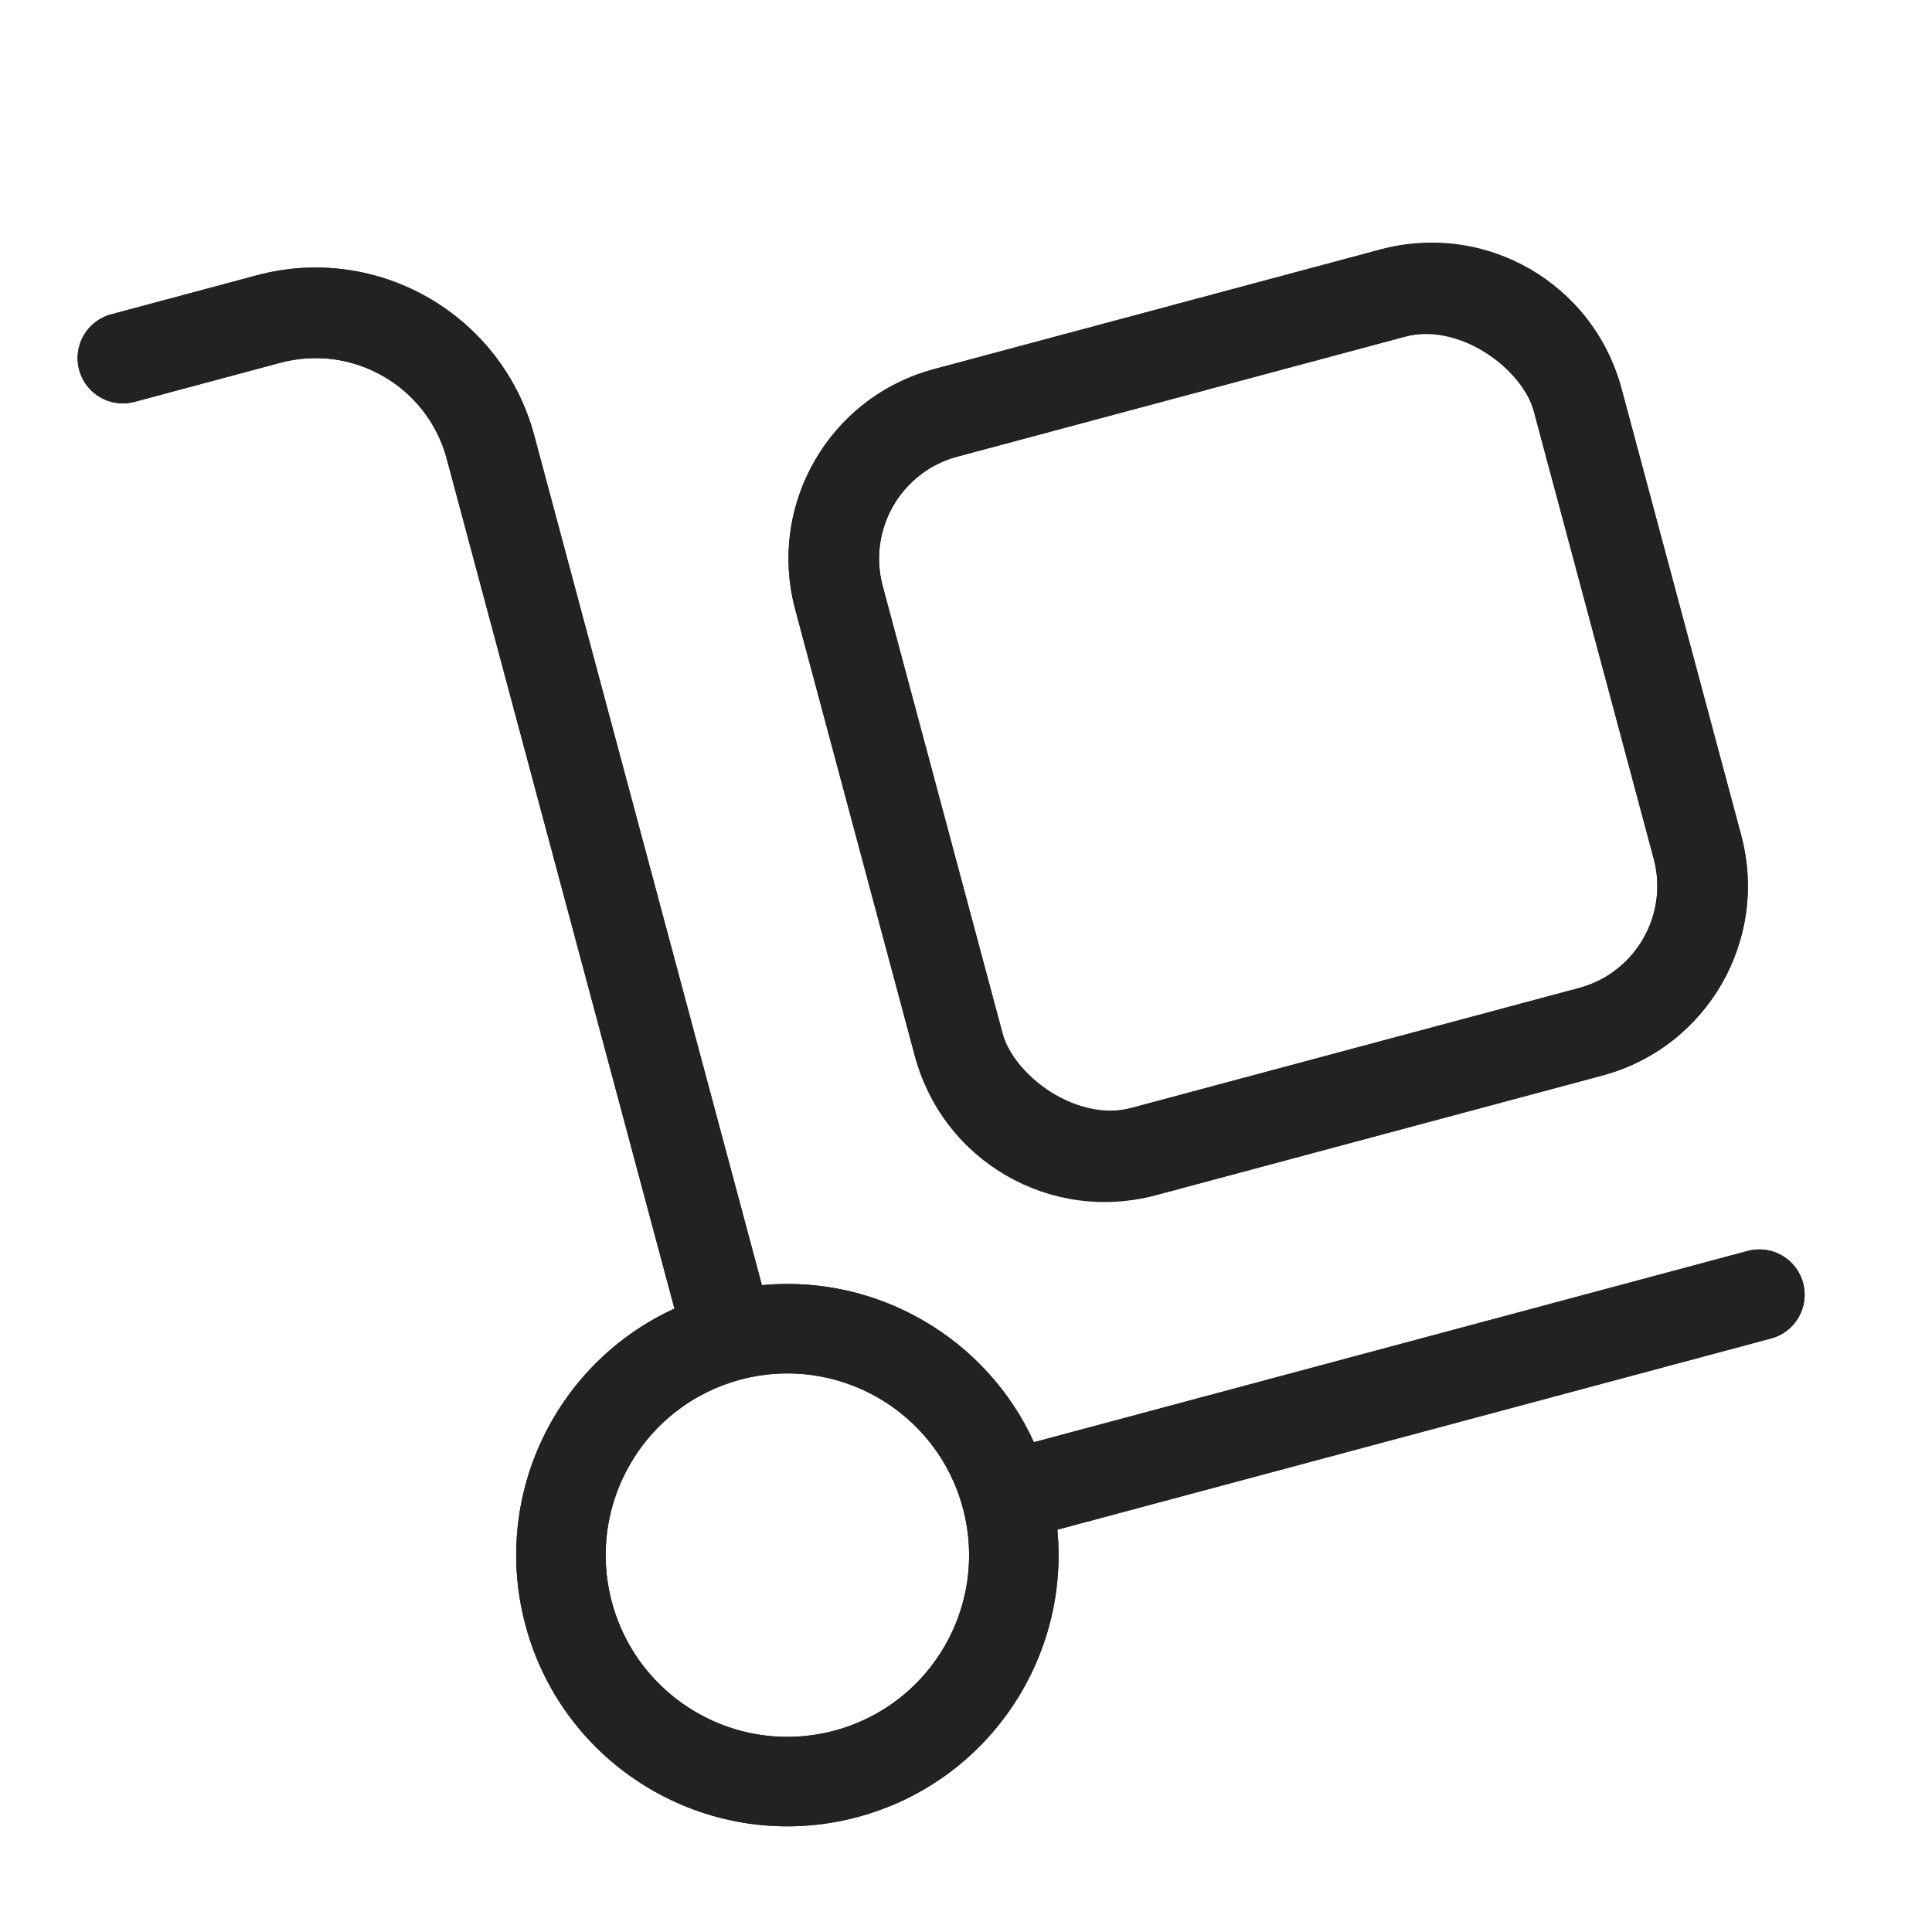 <svg width="64" height="64" viewBox="0 0 64 64" fill="none" xmlns="http://www.w3.org/2000/svg">
<g clip-path="url(#clip0_3010_43844)">
<rect x="26.497" y="14.971" width="25.333" height="25.333" rx="5" transform="rotate(-15 26.497 14.971)" stroke="#222222" stroke-width="3" stroke-linejoin="round"/>
<path d="M33.81 49.446L58.281 42.889" stroke="#222222" stroke-width="3" stroke-linecap="round" stroke-linejoin="round"/>
<path d="M4.07 11.862L8.9 10.568C12.1 9.711 15.39 11.61 16.248 14.811L24.013 43.789" stroke="#222222" stroke-width="3" stroke-linecap="round" stroke-linejoin="round"/>
<circle cx="26.083" cy="51.516" r="7.5" transform="rotate(-15 26.083 51.516)" stroke="#222222" stroke-width="2.963"/>
<path fill-rule="evenodd" clip-rule="evenodd" d="M30.939 12.228C27.471 13.157 25.413 16.721 26.343 20.189L30.311 35C31.24 38.467 34.804 40.525 38.272 39.596L53.083 35.627C56.55 34.698 58.608 31.134 57.679 27.666L53.711 12.856C52.781 9.388 49.217 7.33 45.75 8.259L30.939 12.228ZM29.24 19.412C28.74 17.545 29.848 15.626 31.715 15.126L46.526 11.157C48.393 10.657 50.312 11.765 50.813 13.632L54.781 28.443C55.282 30.31 54.173 32.229 52.306 32.73L37.495 36.698C35.628 37.198 33.709 36.09 33.209 34.223L29.24 19.412Z" fill="#222222"/>
<path fill-rule="evenodd" clip-rule="evenodd" d="M35.026 50.673C35.436 54.959 32.706 59.04 28.408 60.192C23.616 61.476 18.692 58.632 17.408 53.841C16.256 49.543 18.425 45.138 22.342 43.349L14.799 15.199C14.156 12.799 11.688 11.374 9.288 12.017L4.458 13.311C3.658 13.526 2.835 13.051 2.621 12.251C2.407 11.45 2.882 10.628 3.682 10.414L8.511 9.119C12.512 8.047 16.625 10.422 17.697 14.423L25.24 42.573C29.034 42.211 32.667 44.308 34.25 47.775L57.892 41.44C58.693 41.226 59.515 41.7 59.73 42.501C59.944 43.301 59.469 44.123 58.669 44.338L35.026 50.673ZM20.27 53.074C19.41 49.863 21.315 46.563 24.526 45.703C27.736 44.843 31.036 46.748 31.897 49.959C32.757 53.169 30.852 56.469 27.641 57.33C24.43 58.19 21.13 56.285 20.27 53.074Z" fill="#222222"/>
</g>
<defs>
<clipPath id="clip0_3010_43844">
<rect width="64" height="64" fill="white"/>
</clipPath>
</defs>
</svg>
